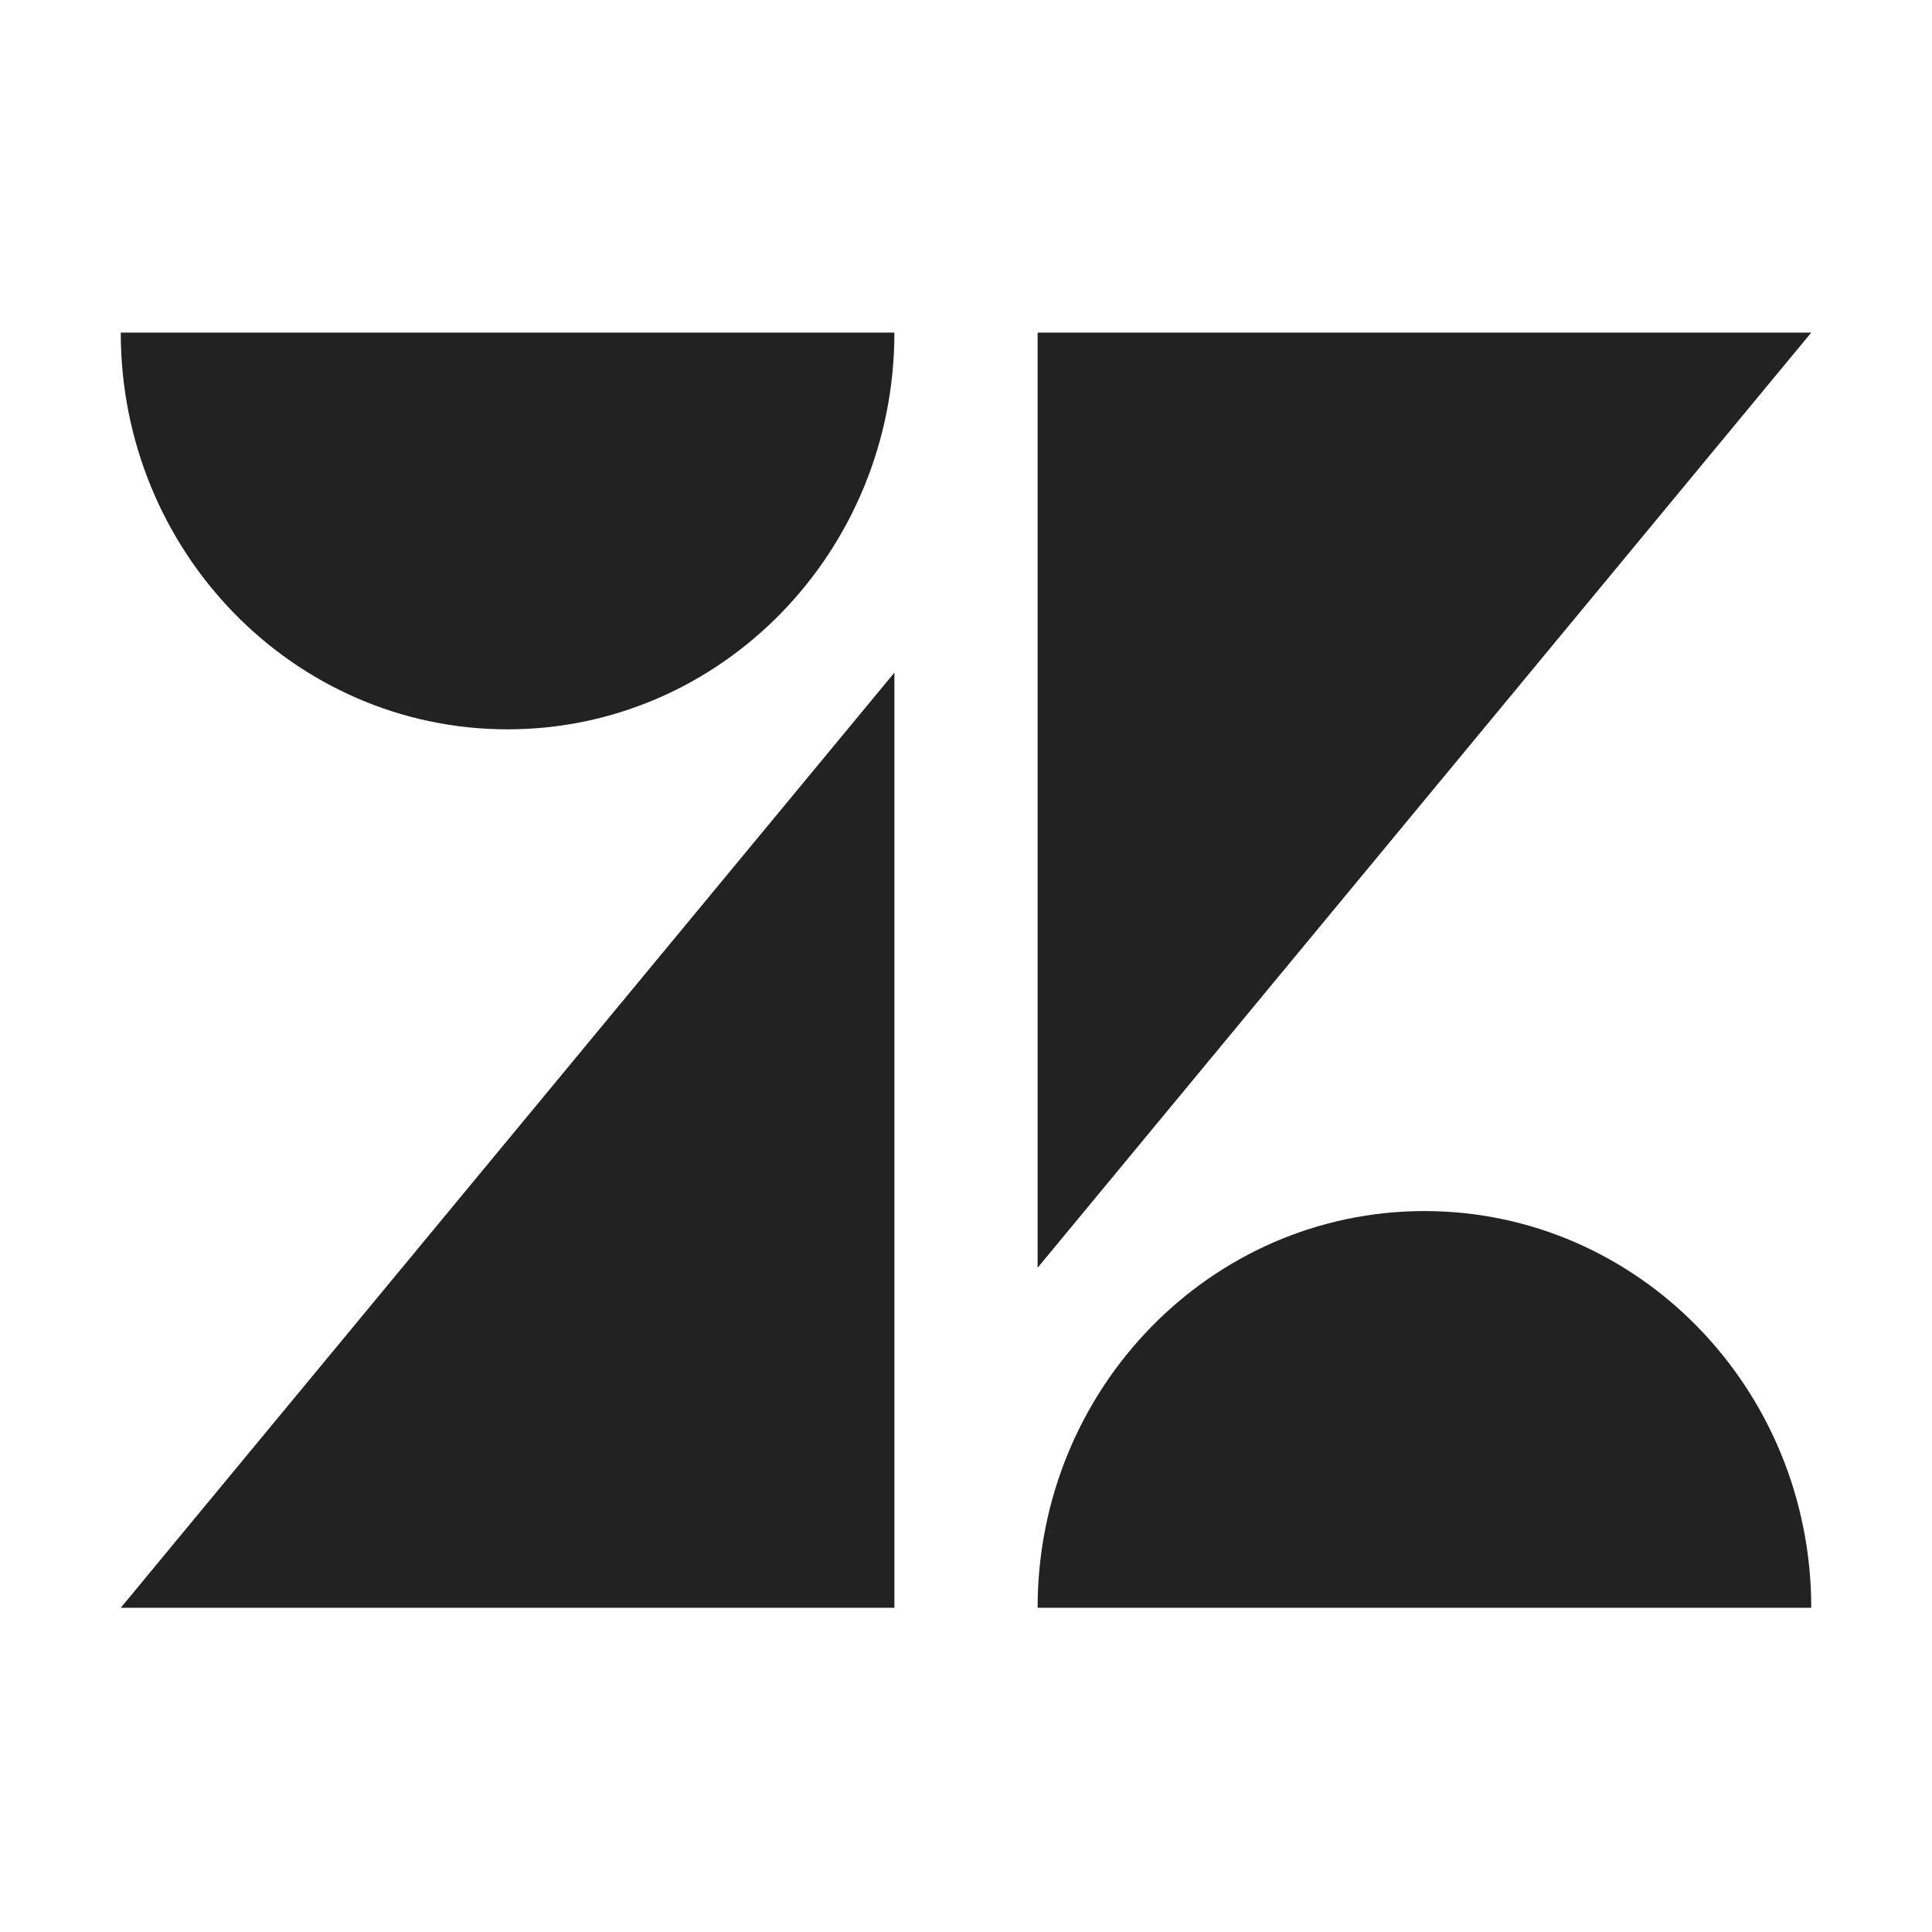 <svg width="32" height="32" viewBox="0 0 32 32" fill="none" xmlns="http://www.w3.org/2000/svg">
<path fill-rule="evenodd" clip-rule="evenodd" d="M2 26.63H14.814V11.141L2 26.63Z" fill="#222222"/>
<path fill-rule="evenodd" clip-rule="evenodd" d="M14.814 5.509C14.814 9.138 11.945 12.08 8.407 12.08C4.868 12.08 2 9.138 2 5.509H14.814Z" fill="#222222"/>
<path fill-rule="evenodd" clip-rule="evenodd" d="M17.186 26.63C17.186 23.001 20.055 20.059 23.594 20.059C27.131 20.059 30 23.001 30 26.63H17.186Z" fill="#222222"/>
<path fill-rule="evenodd" clip-rule="evenodd" d="M17.186 20.998V5.509H30L17.186 20.998Z" fill="#222222"/>
</svg>
